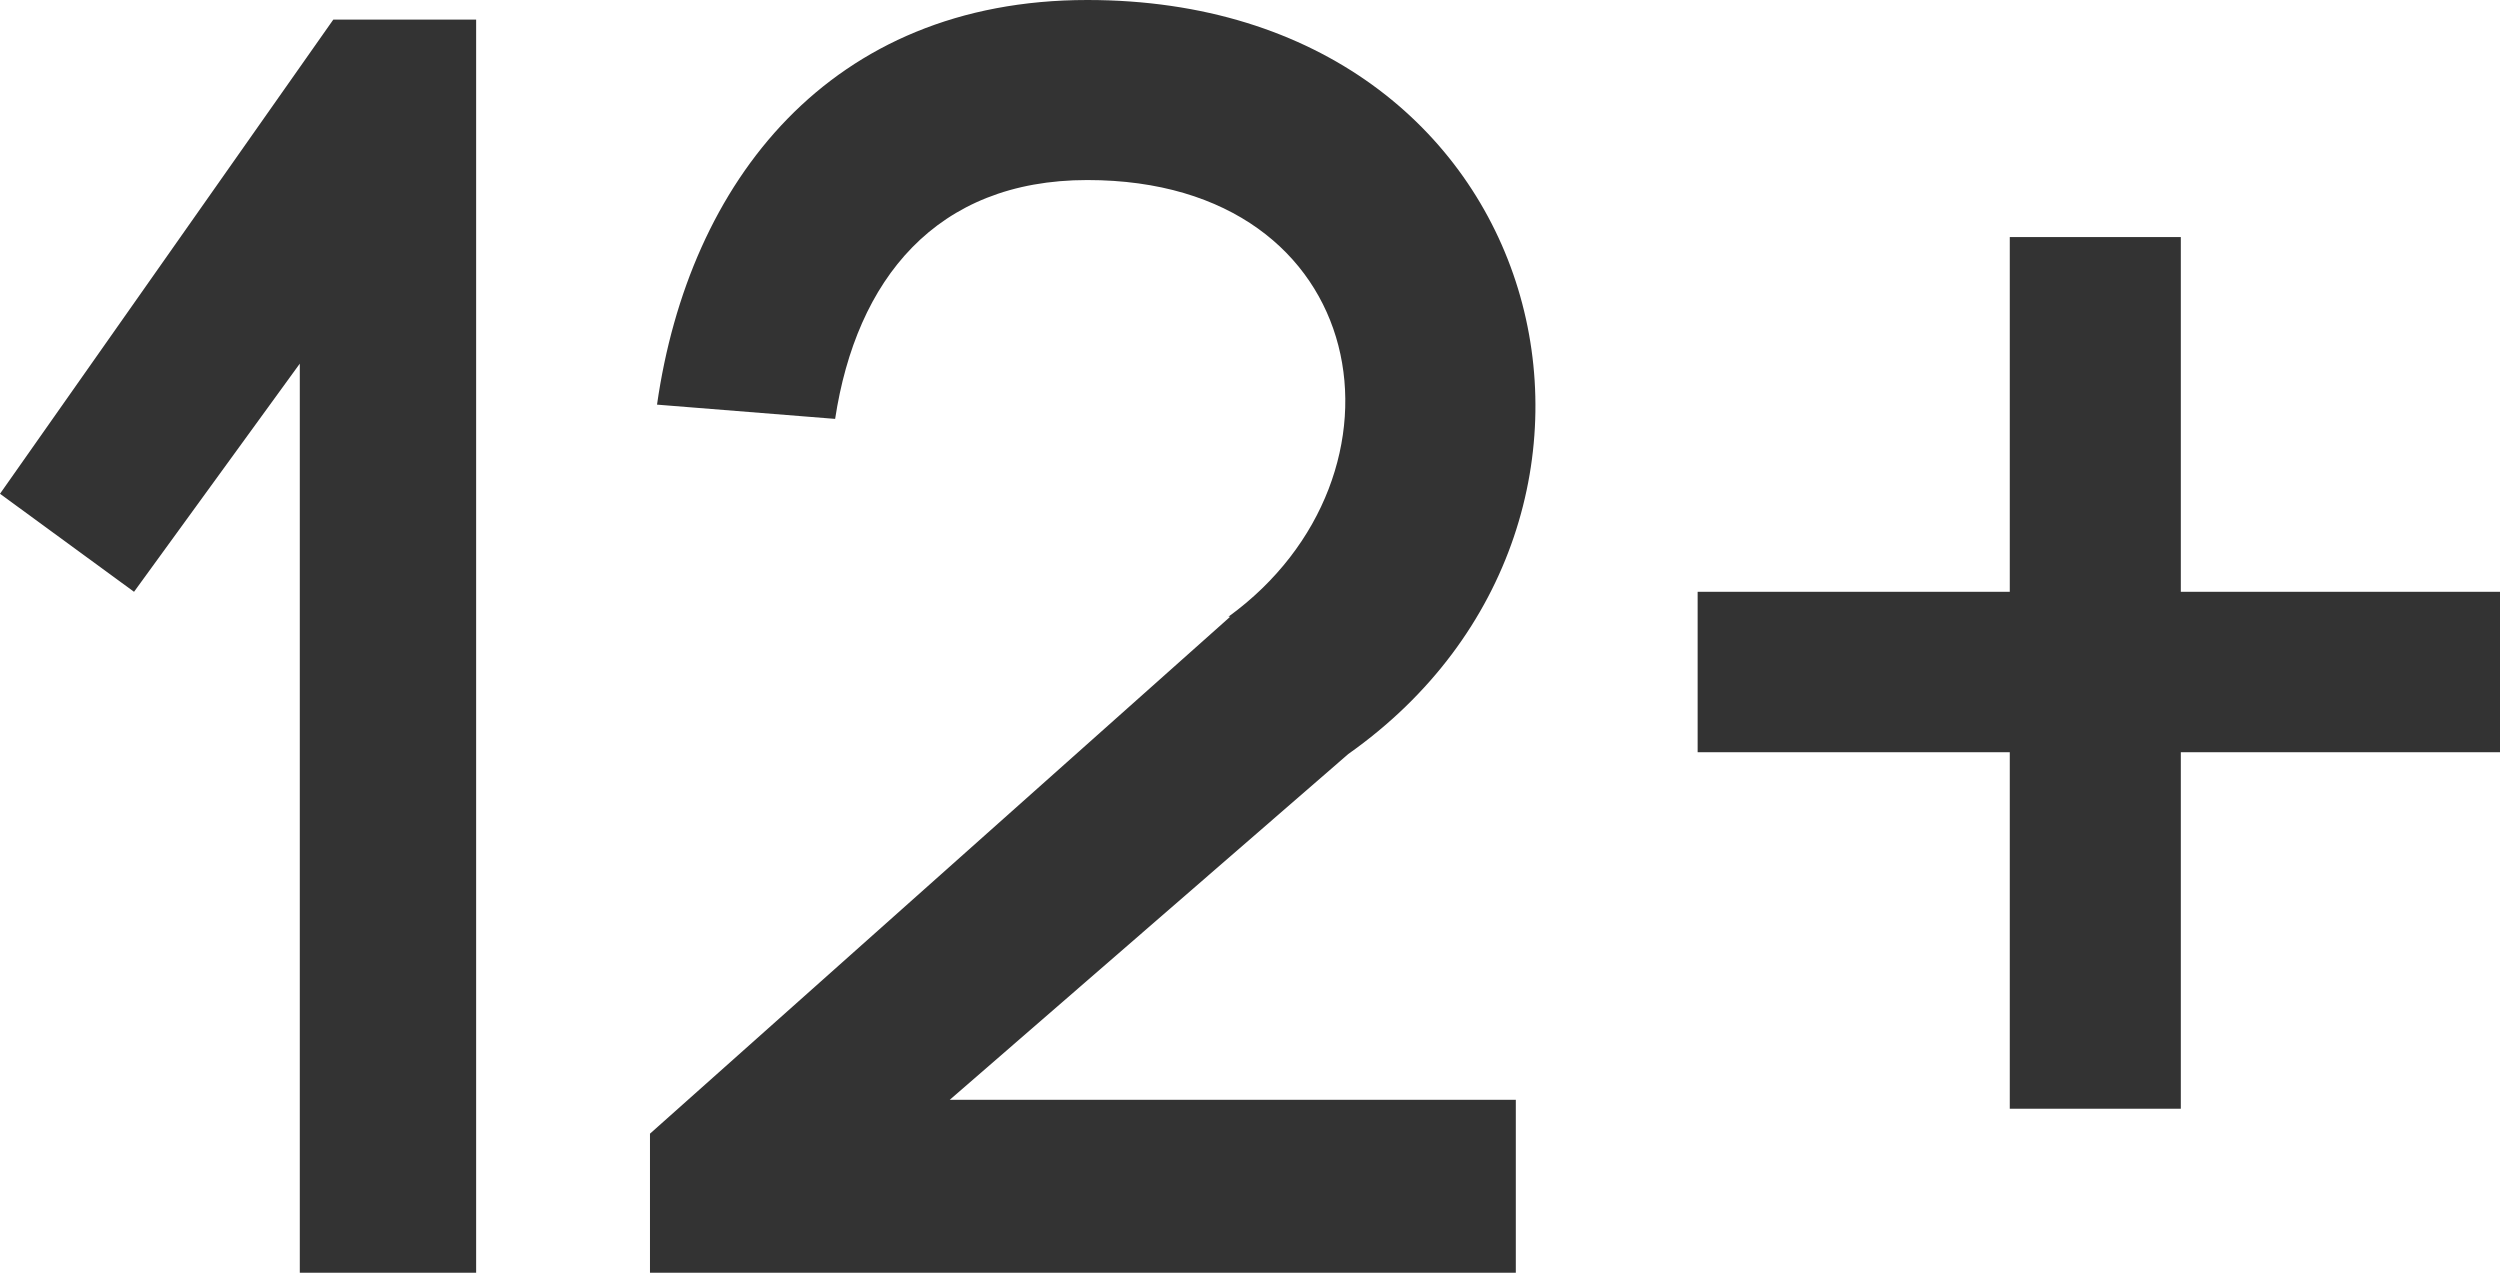 <?xml version="1.0" encoding="UTF-8"?> <svg xmlns="http://www.w3.org/2000/svg" width="110" height="56" viewBox="0 0 110 56" fill="none"><path d="M20.95 56H13.191V16L5.897 26.039L0 21.726L14.665 0.863H20.95V56Z" fill="#333333"></path><path d="M36.746 18.431L28.909 17.804C30.306 8 36.513 0 47.842 0C68.403 0 73.99 22.823 59.325 33.176L41.789 48.392H66.696V56H28.599V49.882L54.127 27.137H54.049C62.584 20.941 60.489 7.922 47.842 7.922C41.169 7.922 37.677 12.314 36.746 18.431Z" fill="#333333"></path><path d="M74.696 33.098V26.039H88.43V10.431H95.956V26.039H110V33.098H95.956V48.784H88.43V33.098H74.696Z" fill="#333333"></path></svg> 